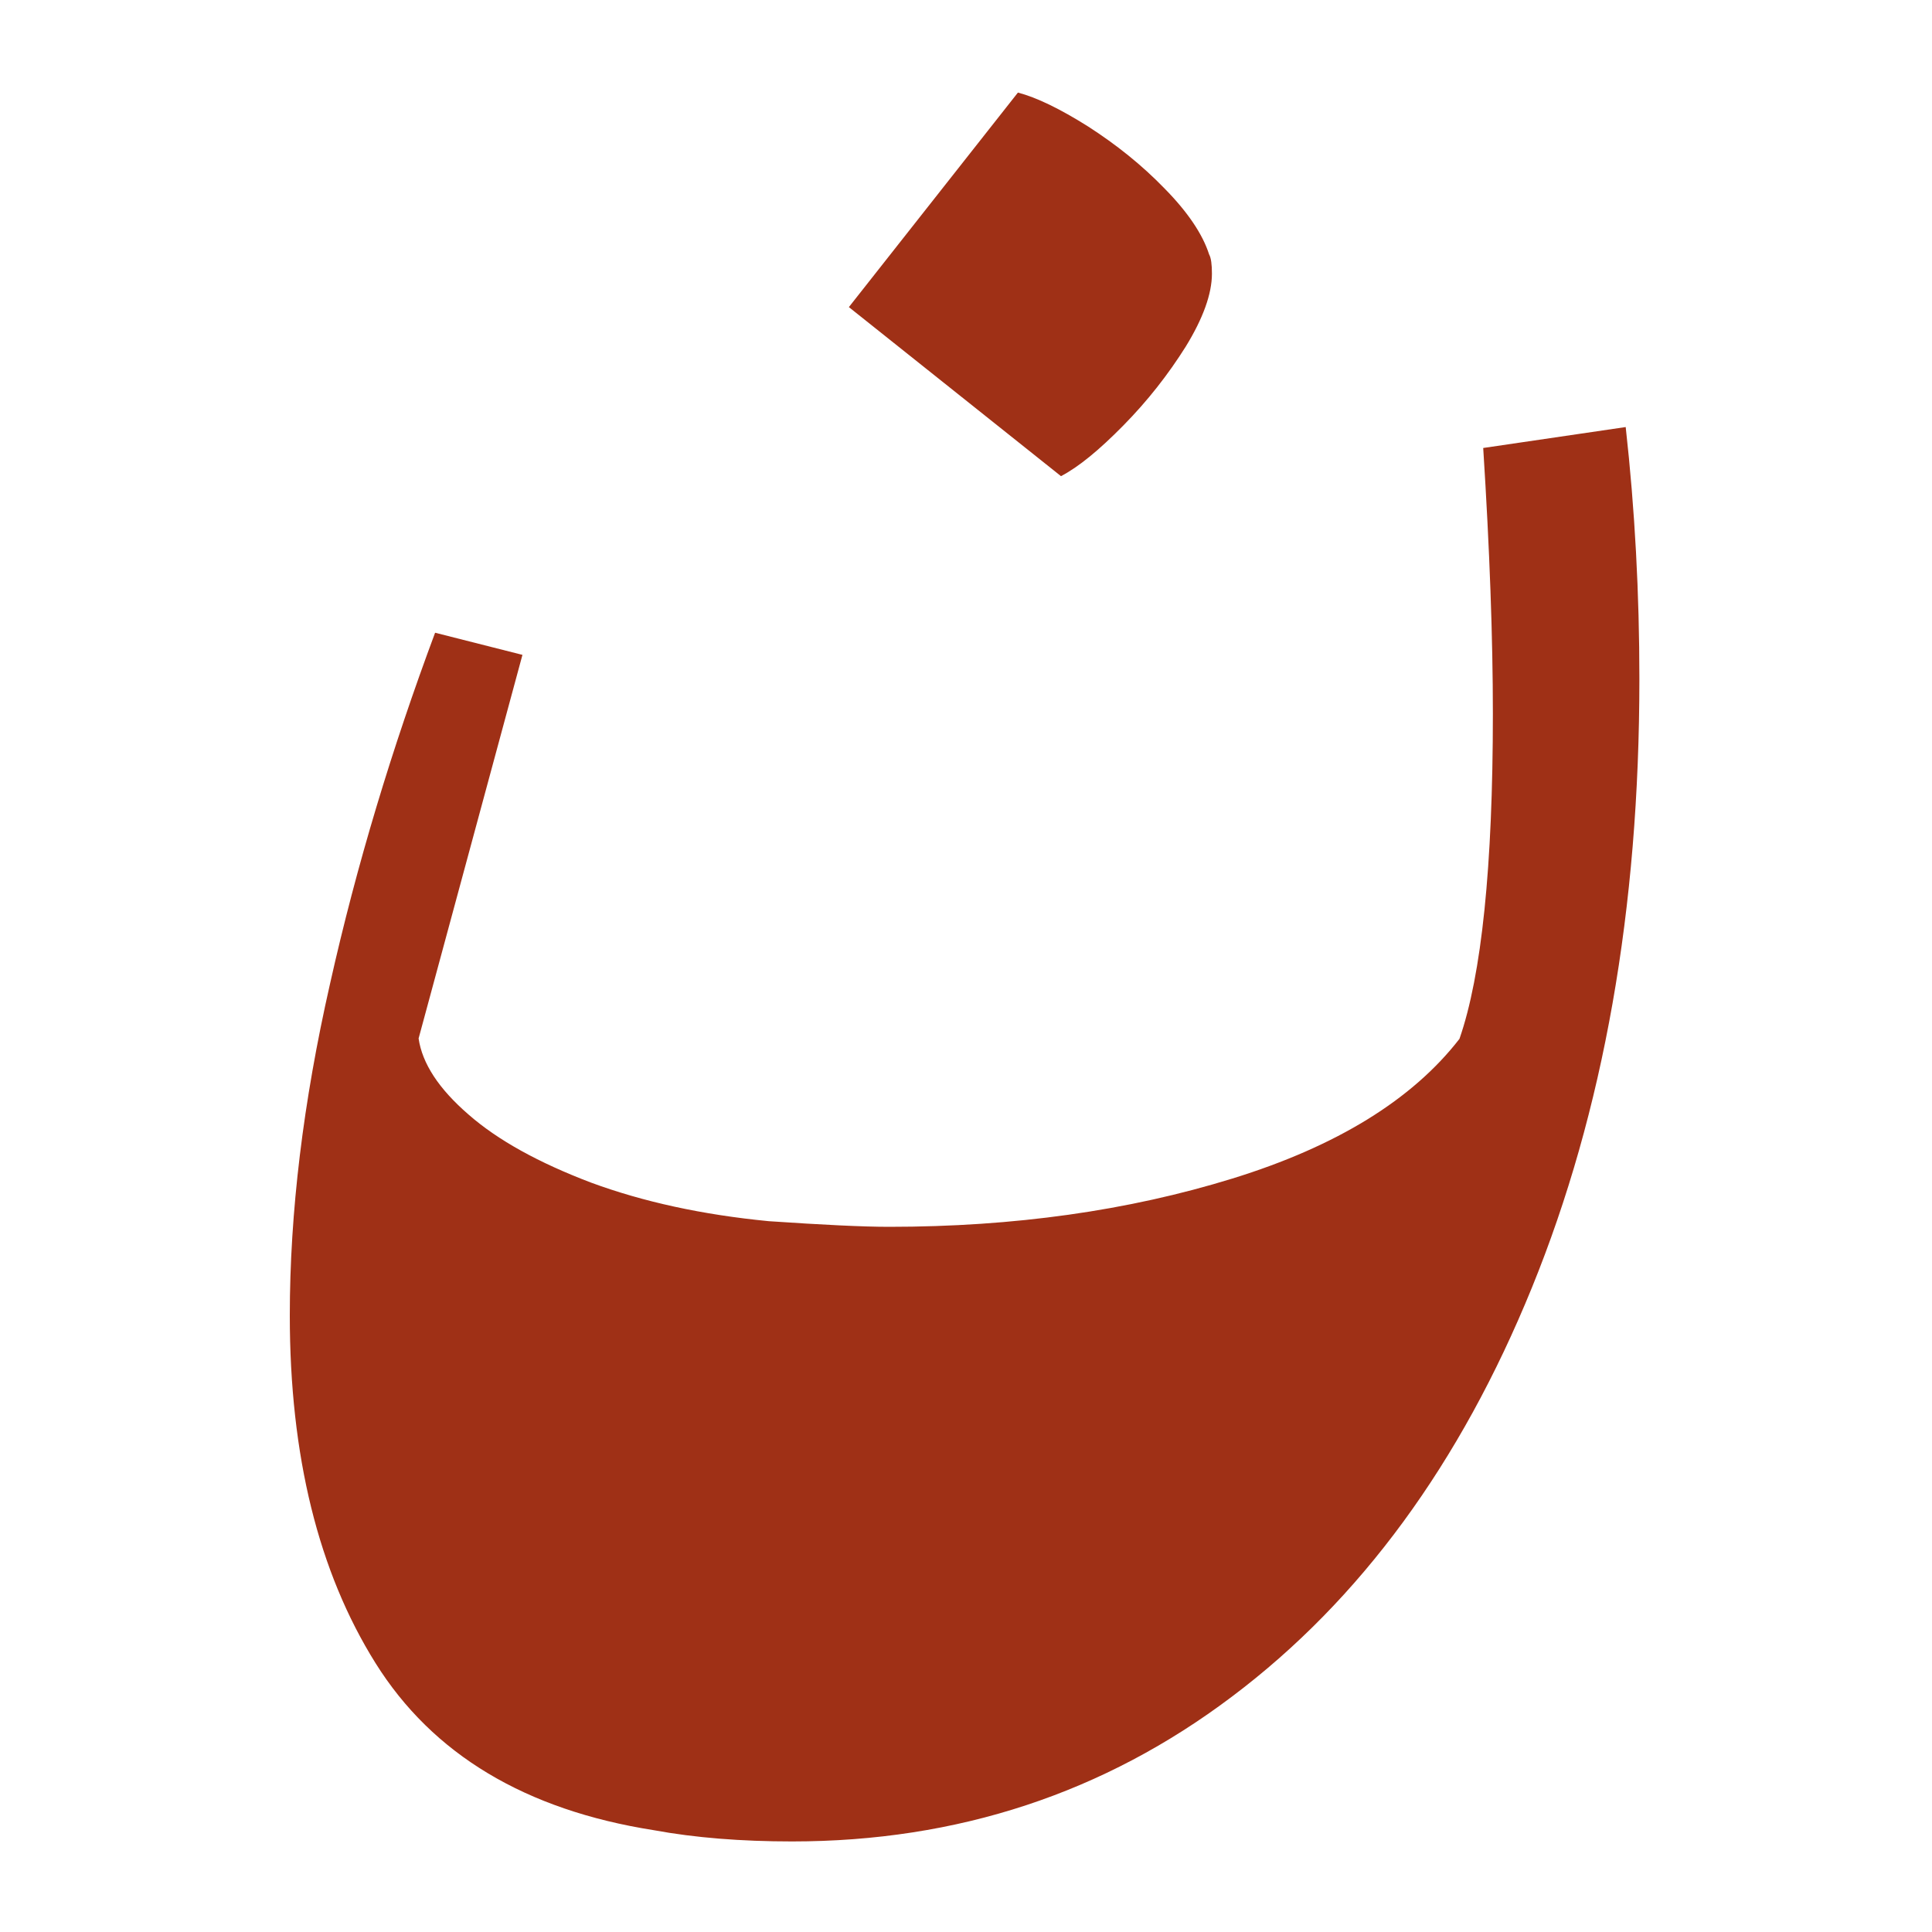 <svg width="480" height="480" viewBox="0 0 480 480" fill="none" xmlns="http://www.w3.org/2000/svg">
<path d="M93.3 413.2C79.1 390.5 72 361.7 72 326.8C72 301.3 75.3 273.9 82 244.4C88.6 214.9 97.4 185.9 108.1 157.2L129.8 162.7L104 258C104.9 264.2 109 270.5 116.4 276.9C123.7 283.3 133.9 288.9 146.8 293.8C159.8 298.6 174.5 301.8 191 303.4C204.3 304.3 214.3 304.8 220.9 304.8C251.9 304.8 280.3 300.8 306.2 292.8C332.1 284.8 350.9 273.2 362.6 258.1C368.1 242.3 370.9 215.3 370.9 177.3C370.9 158.5 370.1 136.5 368.5 111.3L403.9 106.1C406.2 126.7 407.3 147.6 407.3 168.7C407.3 225.8 398.4 276.2 380.6 319.9C362.8 363.6 338 397.5 306.1 421.5C274.3 445.5 237.9 457.5 196.8 457.5C184.2 457.5 172.7 456.6 162.4 454.7C130.6 449.7 107.5 435.9 93.3 413.2ZM210.9 76.3L252.9 23C257.5 24.2 263.3 27 270.3 31.4C277.3 35.9 283.7 41 289.4 46.9C295.1 52.7 298.8 58.2 300.4 63.2C300.9 64.1 301.1 65.7 301.1 68C301.1 73 298.9 79.1 294.6 86.1C290.2 93.1 285.1 99.6 279.1 105.7C273.1 111.8 268 116 263.6 118.3L210.9 76.3Z" fill="#9F3016"/>
</svg>

